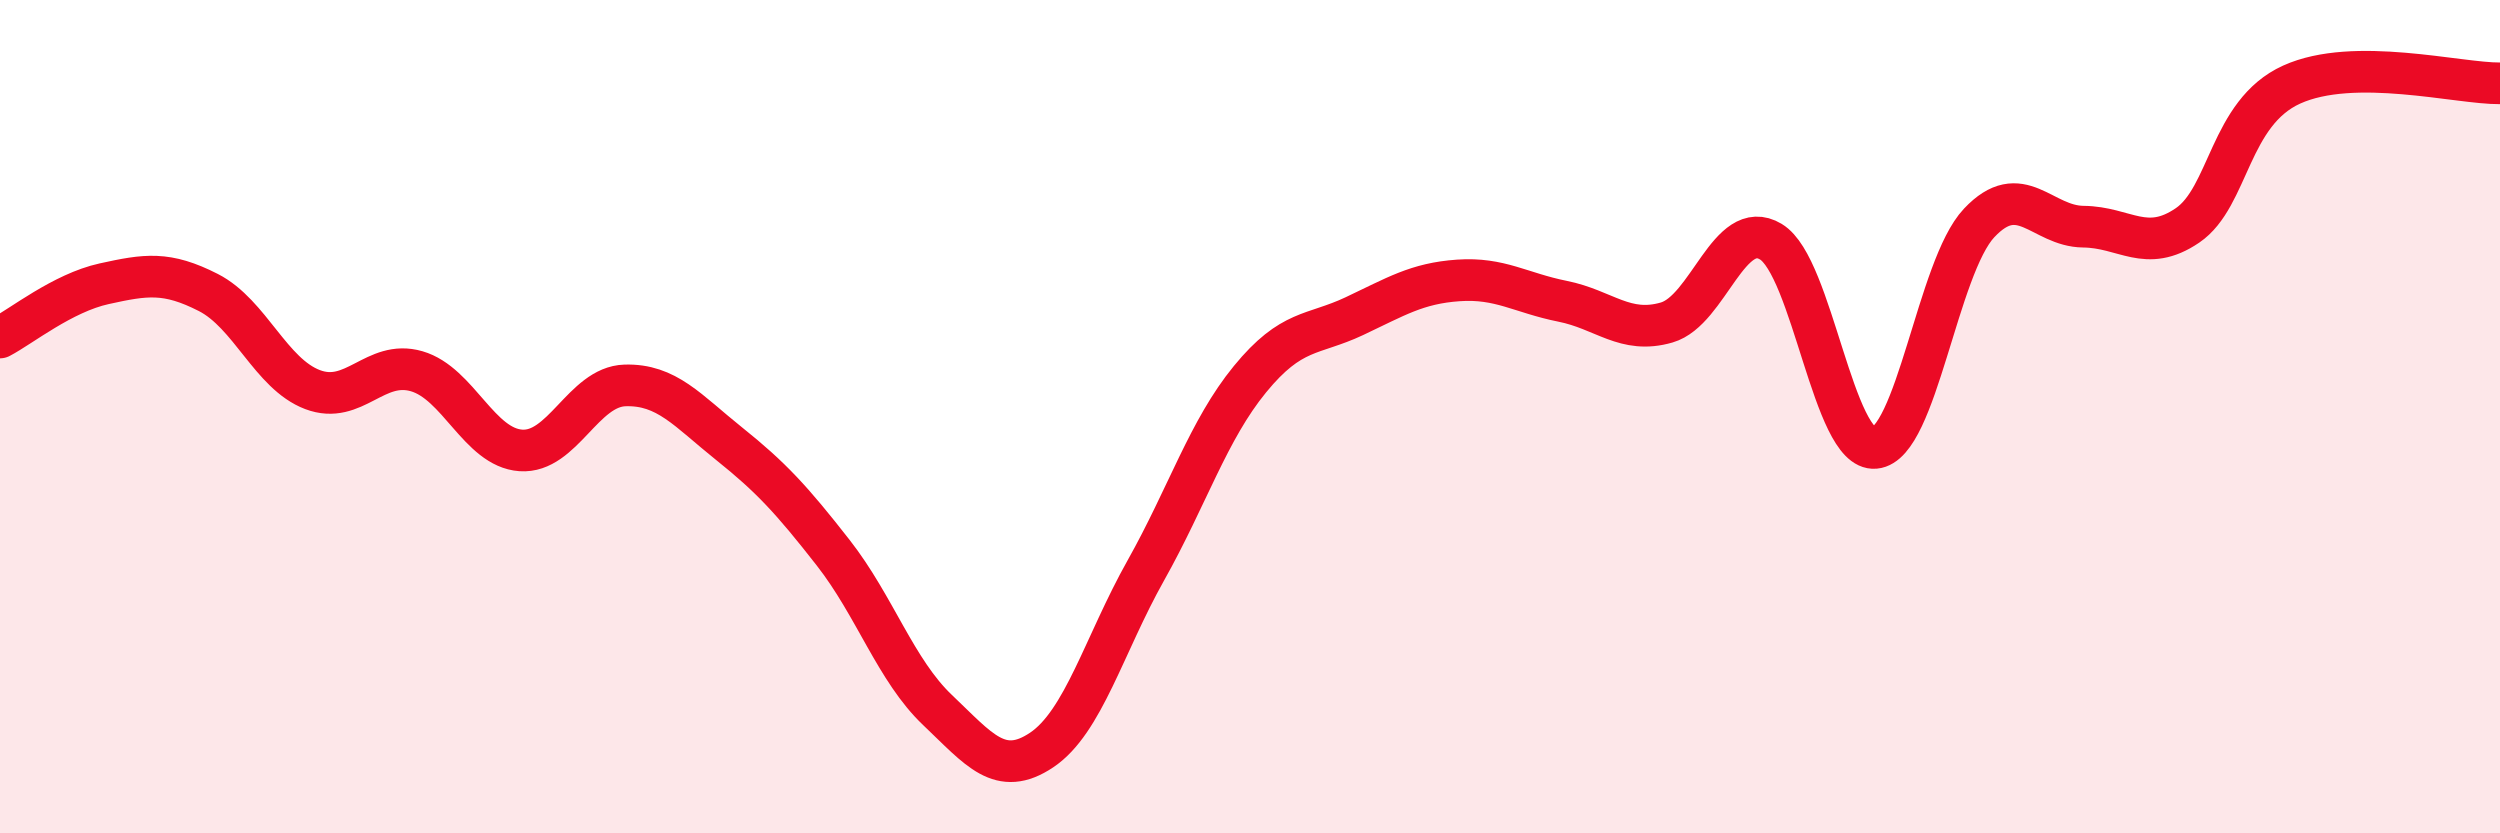 
    <svg width="60" height="20" viewBox="0 0 60 20" xmlns="http://www.w3.org/2000/svg">
      <path
        d="M 0,8.1 C 0.5,7.84 1.5,7.03 2.5,6.81 C 3.5,6.59 4,6.51 5,7.02 C 6,7.53 6.5,8.97 7.5,9.35 C 8.5,9.73 9,8.62 10,8.91 C 11,9.2 11.5,10.74 12.5,10.81 C 13.5,10.88 14,9.28 15,9.25 C 16,9.22 16.5,9.85 17.5,10.65 C 18.5,11.45 19,11.99 20,13.27 C 21,14.55 21.5,16.09 22.5,17.04 C 23.5,17.99 24,18.67 25,18 C 26,17.33 26.5,15.47 27.5,13.69 C 28.5,11.91 29,10.32 30,9.1 C 31,7.88 31.5,8.06 32.5,7.59 C 33.5,7.12 34,6.8 35,6.73 C 36,6.66 36.5,7.03 37.5,7.23 C 38.5,7.43 39,8.03 40,7.74 C 41,7.45 41.5,5.2 42.5,5.8 C 43.5,6.4 44,10.84 45,10.75 C 46,10.66 46.5,6.41 47.5,5.35 C 48.5,4.29 49,5.43 50,5.44 C 51,5.45 51.5,6.09 52.5,5.41 C 53.5,4.73 53.5,2.71 55,2.03 C 56.5,1.35 59,2.01 60,2L60 20L0 20Z"
        fill="#EB0A25"
        opacity="0.1"
        stroke-linecap="round"
        stroke-linejoin="round"
      />
      <path
        d="M 0,8.1 C 0.5,7.84 1.5,7.03 2.5,6.81 C 3.5,6.59 4,6.51 5,7.02 C 6,7.53 6.5,8.97 7.5,9.35 C 8.5,9.73 9,8.62 10,8.91 C 11,9.2 11.5,10.74 12.5,10.81 C 13.5,10.88 14,9.28 15,9.25 C 16,9.22 16.5,9.85 17.5,10.65 C 18.5,11.45 19,11.99 20,13.27 C 21,14.55 21.5,16.09 22.5,17.04 C 23.5,17.99 24,18.67 25,18 C 26,17.33 26.5,15.47 27.5,13.69 C 28.5,11.91 29,10.32 30,9.1 C 31,7.88 31.5,8.06 32.5,7.59 C 33.5,7.12 34,6.8 35,6.73 C 36,6.66 36.5,7.03 37.5,7.23 C 38.5,7.43 39,8.03 40,7.74 C 41,7.45 41.5,5.2 42.5,5.8 C 43.5,6.4 44,10.84 45,10.75 C 46,10.66 46.5,6.41 47.5,5.35 C 48.5,4.29 49,5.43 50,5.44 C 51,5.45 51.5,6.09 52.5,5.41 C 53.5,4.73 53.5,2.71 55,2.03 C 56.5,1.35 59,2.01 60,2"
        stroke="#EB0A25"
        stroke-width="1"
        fill="none"
        stroke-linecap="round"
        stroke-linejoin="round"
      />
    </svg>
  